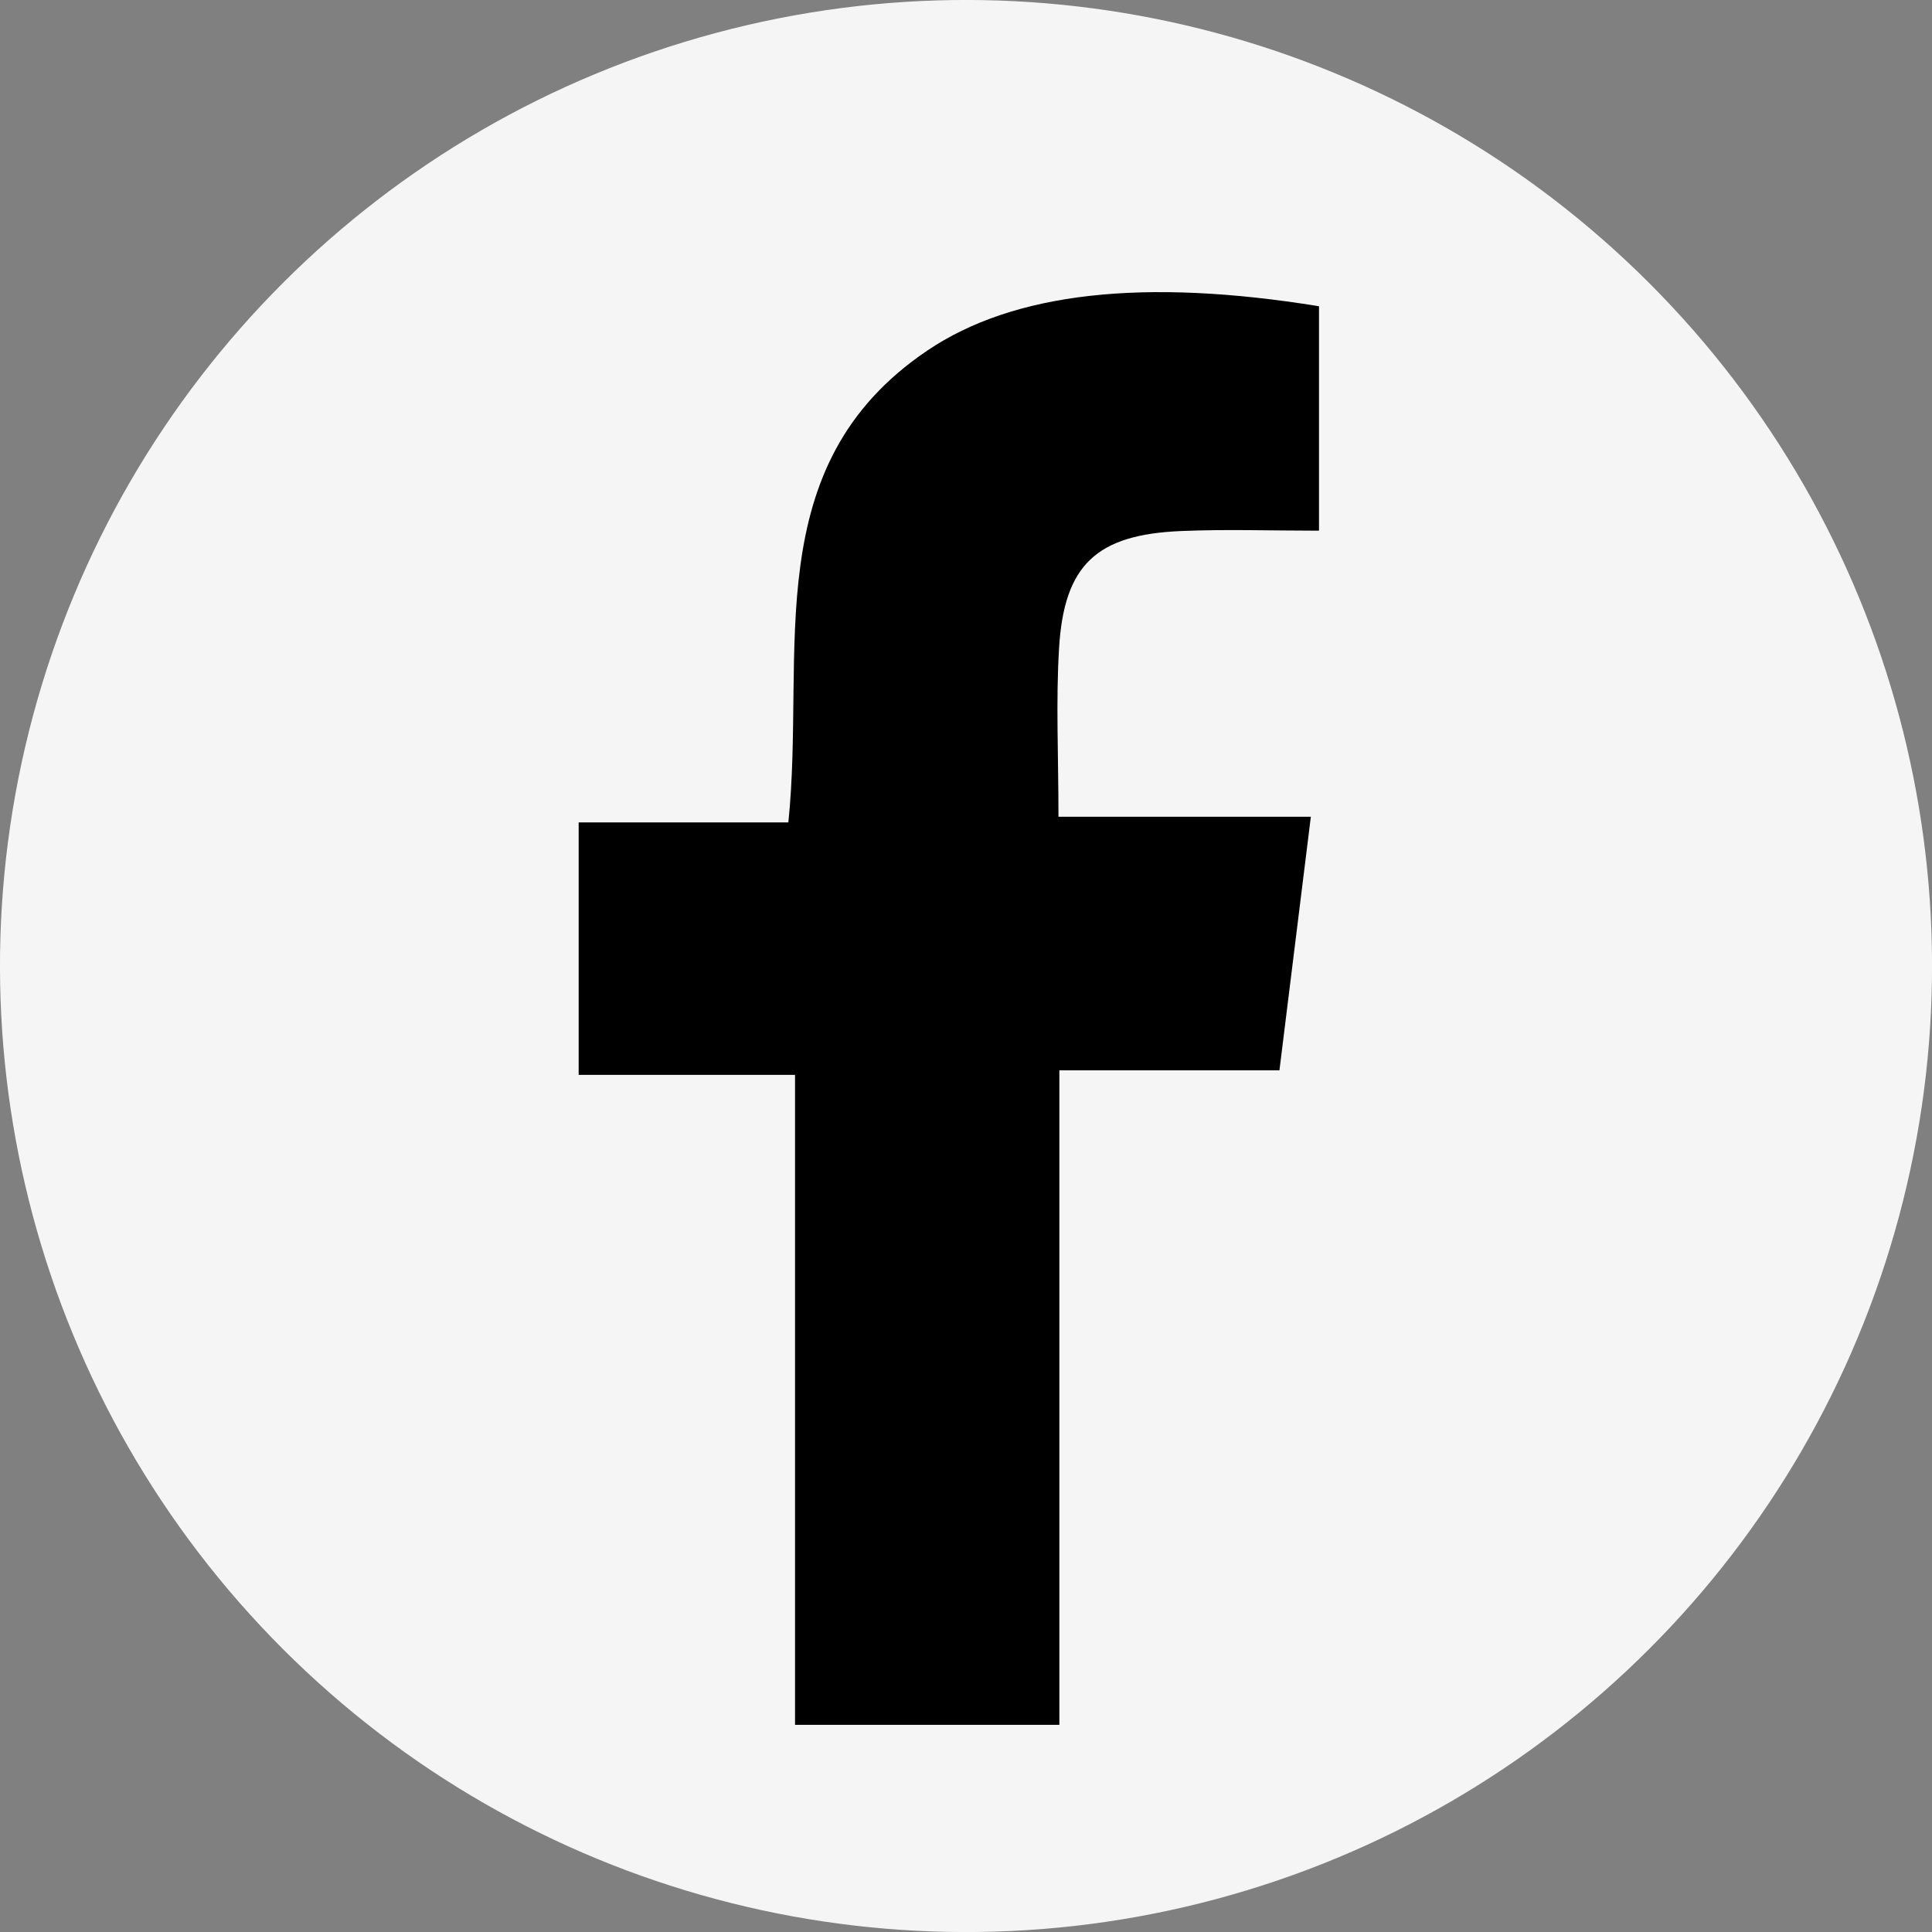 <?xml version="1.0" encoding="UTF-8"?>
<svg id="Capa_2" xmlns="http://www.w3.org/2000/svg" viewBox="0 0 667.91 667.91">
  <rect x="0" y="0" width="667.91" height="667.91" fill="#808080" stroke="none"/>
  <defs>
    <style>
      .cls-1 {
        fill: #f5f5f5;
      }
    </style>
  </defs>
  <g id="Layer_1">
    <circle class="cls-1" cx="333.96" cy="333.96" r="333.96" transform="translate(-138.33 333.96) rotate(-45)"/>
    <path d="M366.23,596.29h-91.38v-224.7h-74.8v-87.27h72.49c6.11-59.13-11.05-123.25,48.04-163.13,29.83-20.13,74.66-25.17,135.41-15.32v77.59c-16.48,0-32.09-.54-47.65.12-29.23,1.22-40.46,11.64-42.21,40.4-1.13,18.5-.21,37.12-.21,58.38h87.25c-3.72,30.07-7.09,57.24-10.86,87.66h-76.08v226.29Z"/>
  </g>
</svg>
